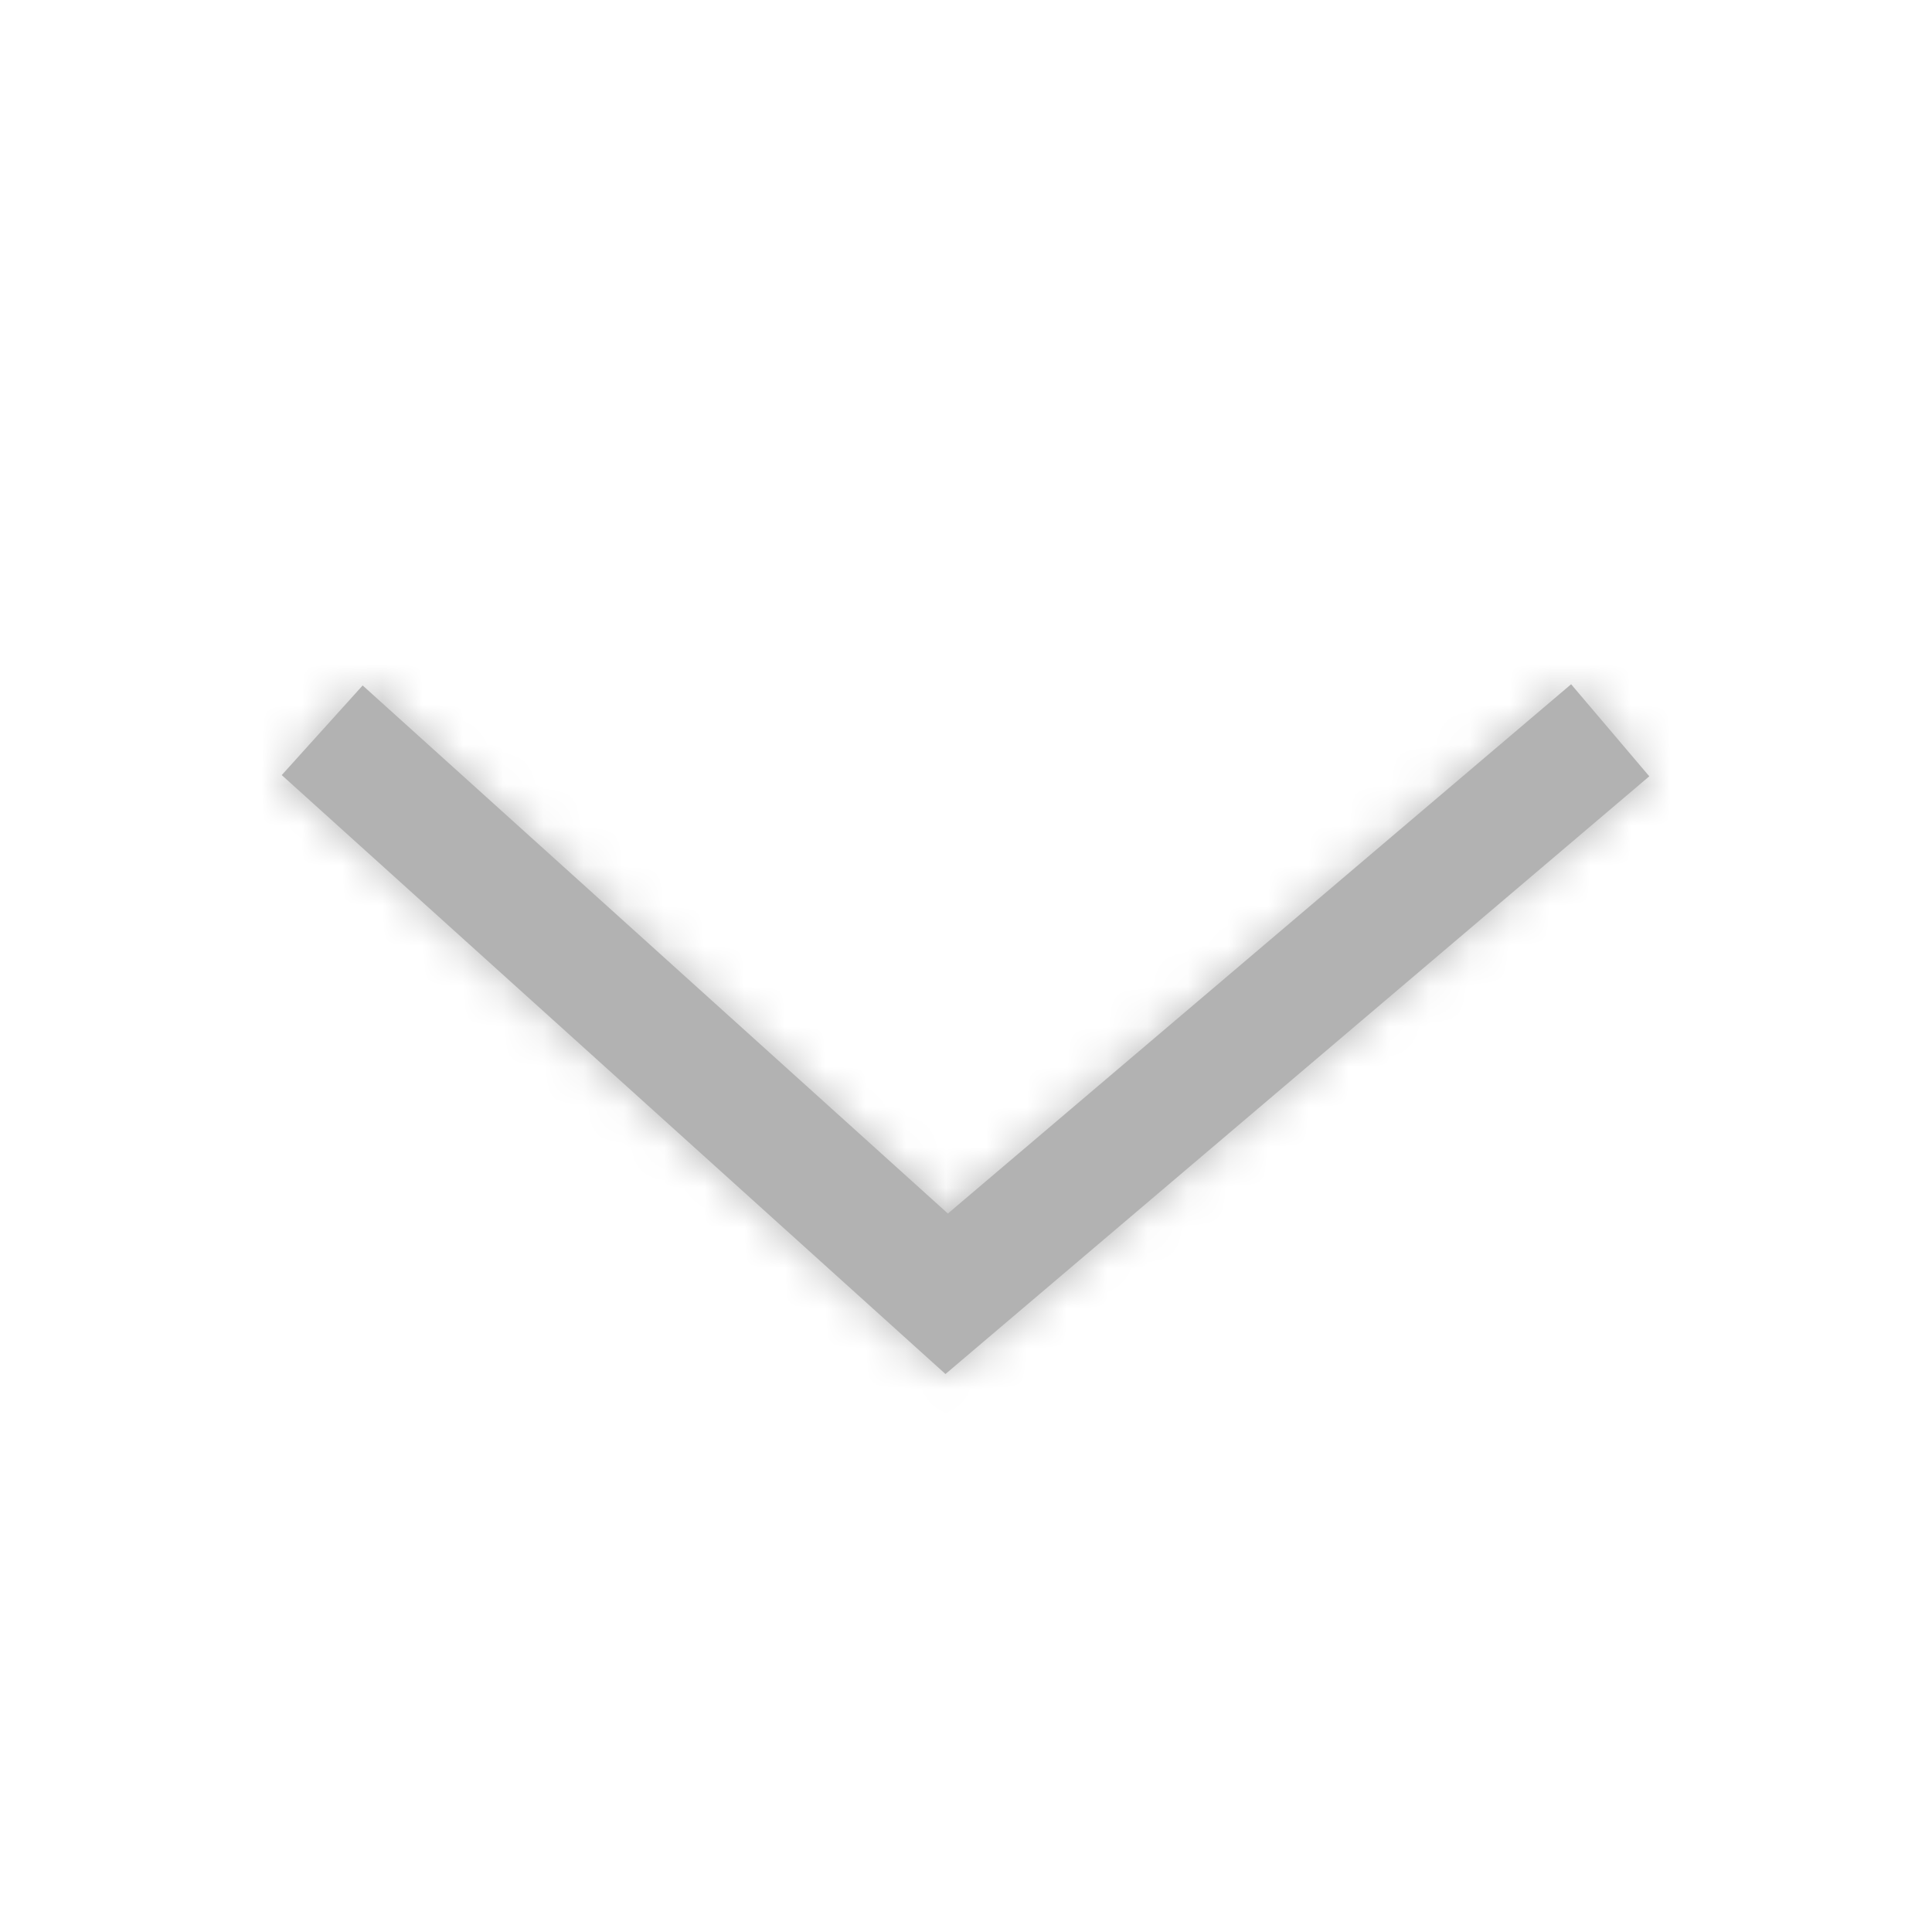 <?xml version="1.0" encoding="UTF-8" standalone="no"?>
<svg
   xmlns:dc="http://purl.org/dc/elements/1.1/"
   xmlns:cc="http://creativecommons.org/ns#"
   xmlns:rdf="http://www.w3.org/1999/02/22-rdf-syntax-ns#"
   xmlns:svg="http://www.w3.org/2000/svg"
   xmlns="http://www.w3.org/2000/svg"
   xmlns:xlink="http://www.w3.org/1999/xlink"
   xmlns:sodipodi="http://sodipodi.sourceforge.net/DTD/sodipodi-0.dtd"
   xmlns:inkscape="http://www.inkscape.org/namespaces/inkscape"
   width="48"
   height="48"
   viewBox="0 0 48 48"
   version="1.1"
   id="svg3694"
   sodipodi:docname="ic-accordion.svg"
   inkscape:version="0.92.1 r15371">
  <sodipodi:namedview
     pagecolor="#ffffff"
     bordercolor="#666666"
     borderopacity="1"
     objecttolerance="10"
     gridtolerance="10"
     guidetolerance="10"
     inkscape:pageopacity="0"
     inkscape:pageshadow="2"
     inkscape:window-width="1920"
     inkscape:window-height="1001"
     id="namedview3696"
     showgrid="false"
     inkscape:zoom="16.833333"
     inkscape:cx="14.19802"
     inkscape:cy="24"
     inkscape:window-x="2391"
     inkscape:window-y="-9"
     inkscape:window-maximized="1"
     inkscape:current-layer="g3692" />
  <defs
     id="defs3681">
    <path
       id="a"
       d="M9.01 17.03L7 19.257l16.49 14.88 17.486-14.85L39.034 17 23.55 30.15z" />
  </defs>
  <g
     fill="none"
     fill-rule="evenodd"
     id="g3692">
    <mask
       id="b"
       fill="#fff">
      <use
         xlink:href="#a"
         id="use3683" />
    </mask>
    <use
       fill="#b2b2b2"
       fill-rule="nonzero"
       xlink:href="#a"
       id="use3686"
       style="fill:#b2b2b2;fill-opacity:1" />
    <g
       fill="#b2b2b2"
       mask="url(#b)"
       id="g3690">
      <path
         d="M0 0h48v48H0z"
         id="path3688" />
    </g>
  </g>
</svg>
